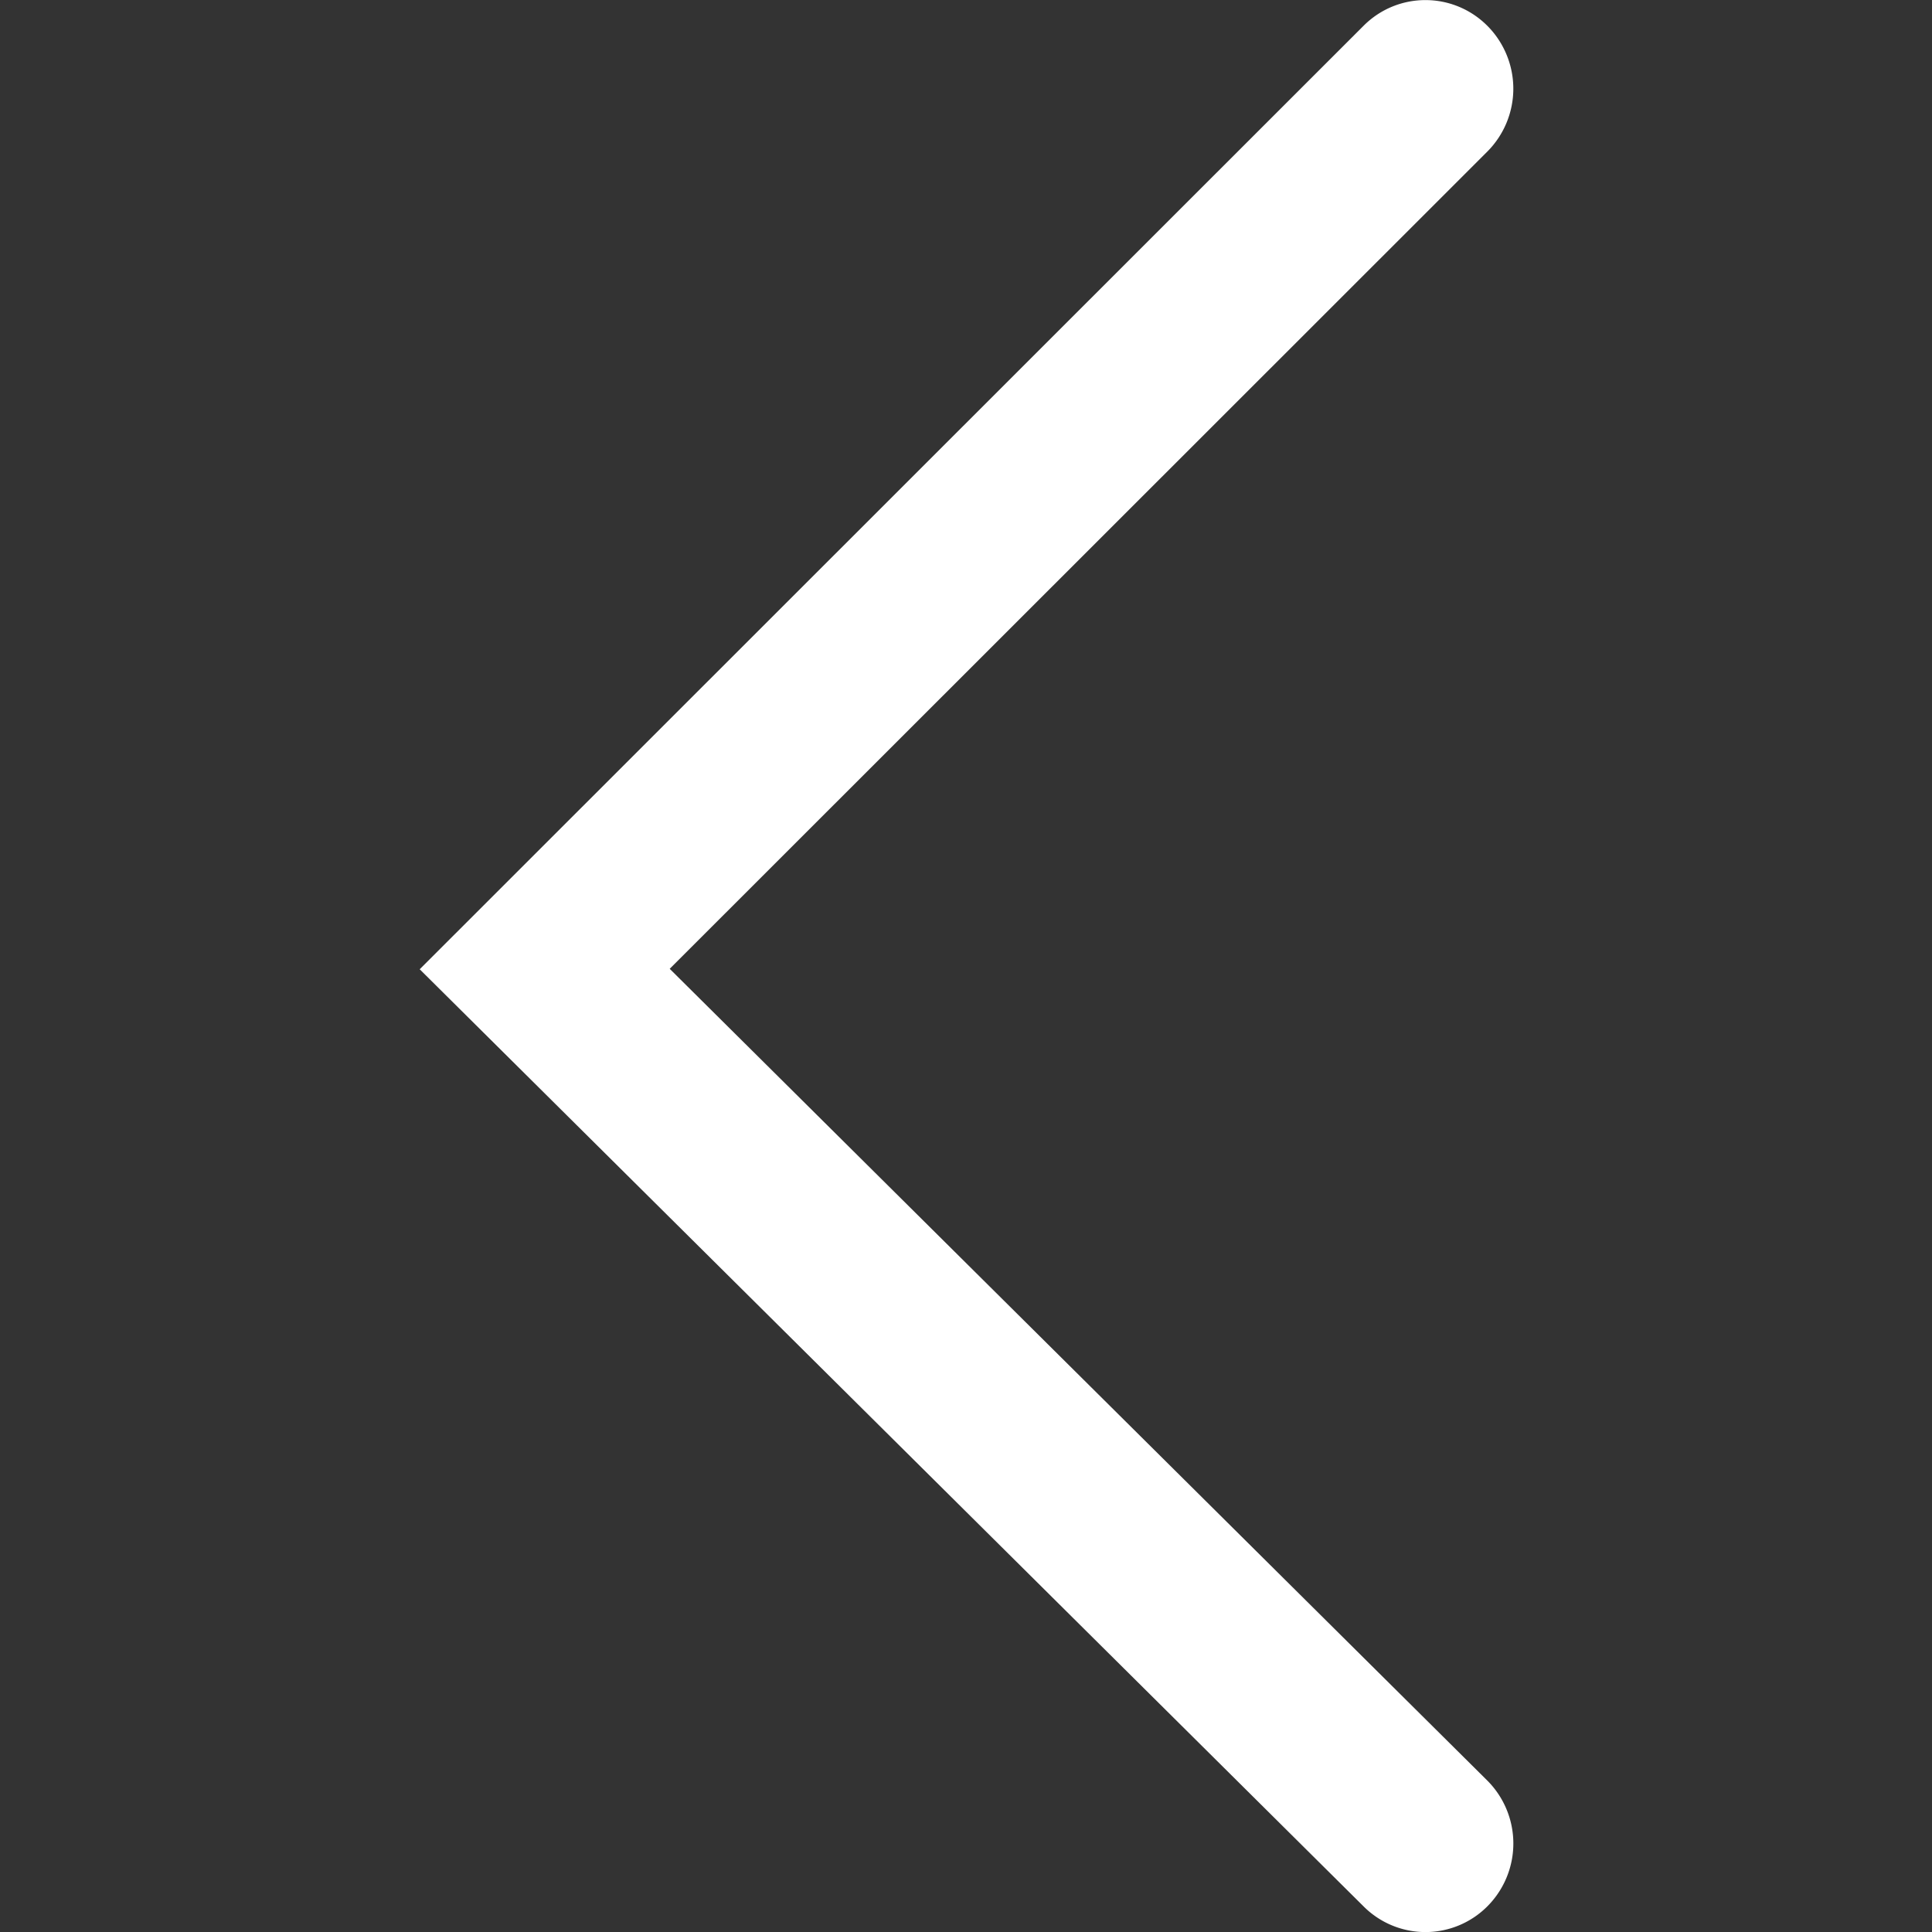 <?xml version="1.0" standalone="no"?><!DOCTYPE svg PUBLIC "-//W3C//DTD SVG 1.1//EN" "http://www.w3.org/Graphics/SVG/1.1/DTD/svg11.dtd"><svg t="1681715948233" class="icon" viewBox="0 0 1024 1024" version="1.1" xmlns="http://www.w3.org/2000/svg" p-id="4464" xmlns:xlink="http://www.w3.org/1999/xlink" width="200" height="200"><rect x="0" y="0" width="1024" height="1024" fill="#333333" stroke="none"/><path d="M222.452 513.729L722.746 13.639c18.243-18.243 47.738-18.106 65.844 0.307a47.227 47.227 0 0 1-0.273 66.39l-433.359 433.154L788.215 943.644A47.192 47.192 0 0 1 788.692 1010.034 46.306 46.306 0 0 1 722.848 1010.545l-500.396-496.816z" fill="#ffffff" p-id="4465"></path></svg>